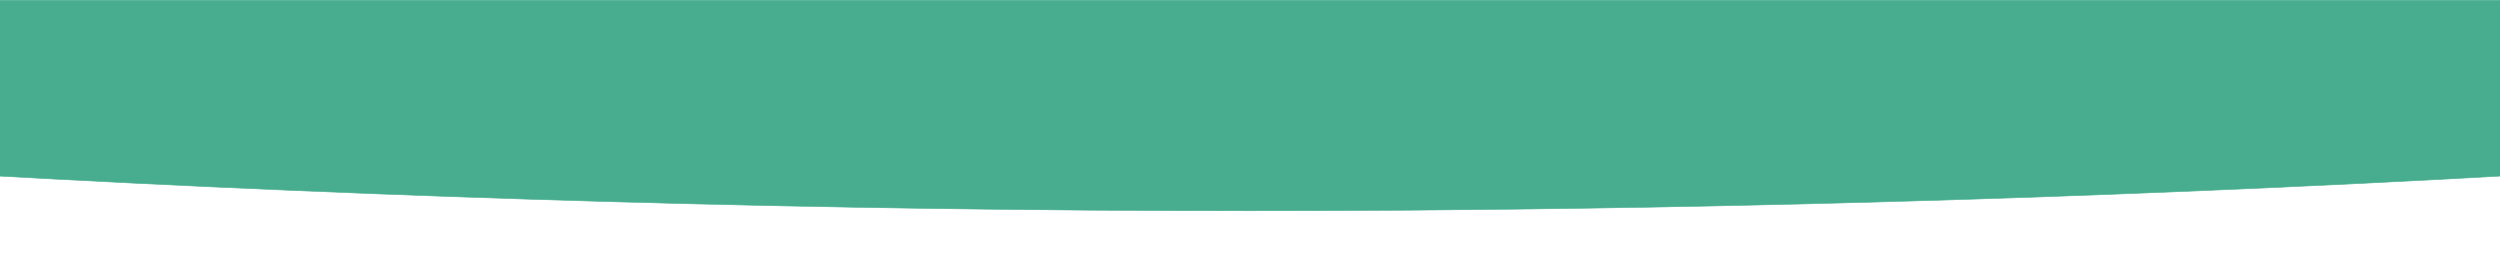 <?xml version="1.0" encoding="UTF-8"?> <svg xmlns="http://www.w3.org/2000/svg" id="Слой_1" data-name="Слой 1" viewBox="0 0 1080 110"> <defs> <style>.cls-1{fill:#47ad8e;}</style> </defs> <title>_____1</title> <path class="cls-1" d="M-10.41.12V75.49C172.21,85.81,357.38,91.05,540,91.05s367.79-5.24,550.41-15.56V.12Z"></path> <path class="cls-1" d="M1089.9,75.66V0H-9.9V75.66C172.51,86,357.58,91.17,540,91.17S907.49,86,1089.9,75.66m1-.31Q815.46,90.94,540,90.93T-10.93,75.35V.24H1090.93V75.35Z"></path> </svg> 